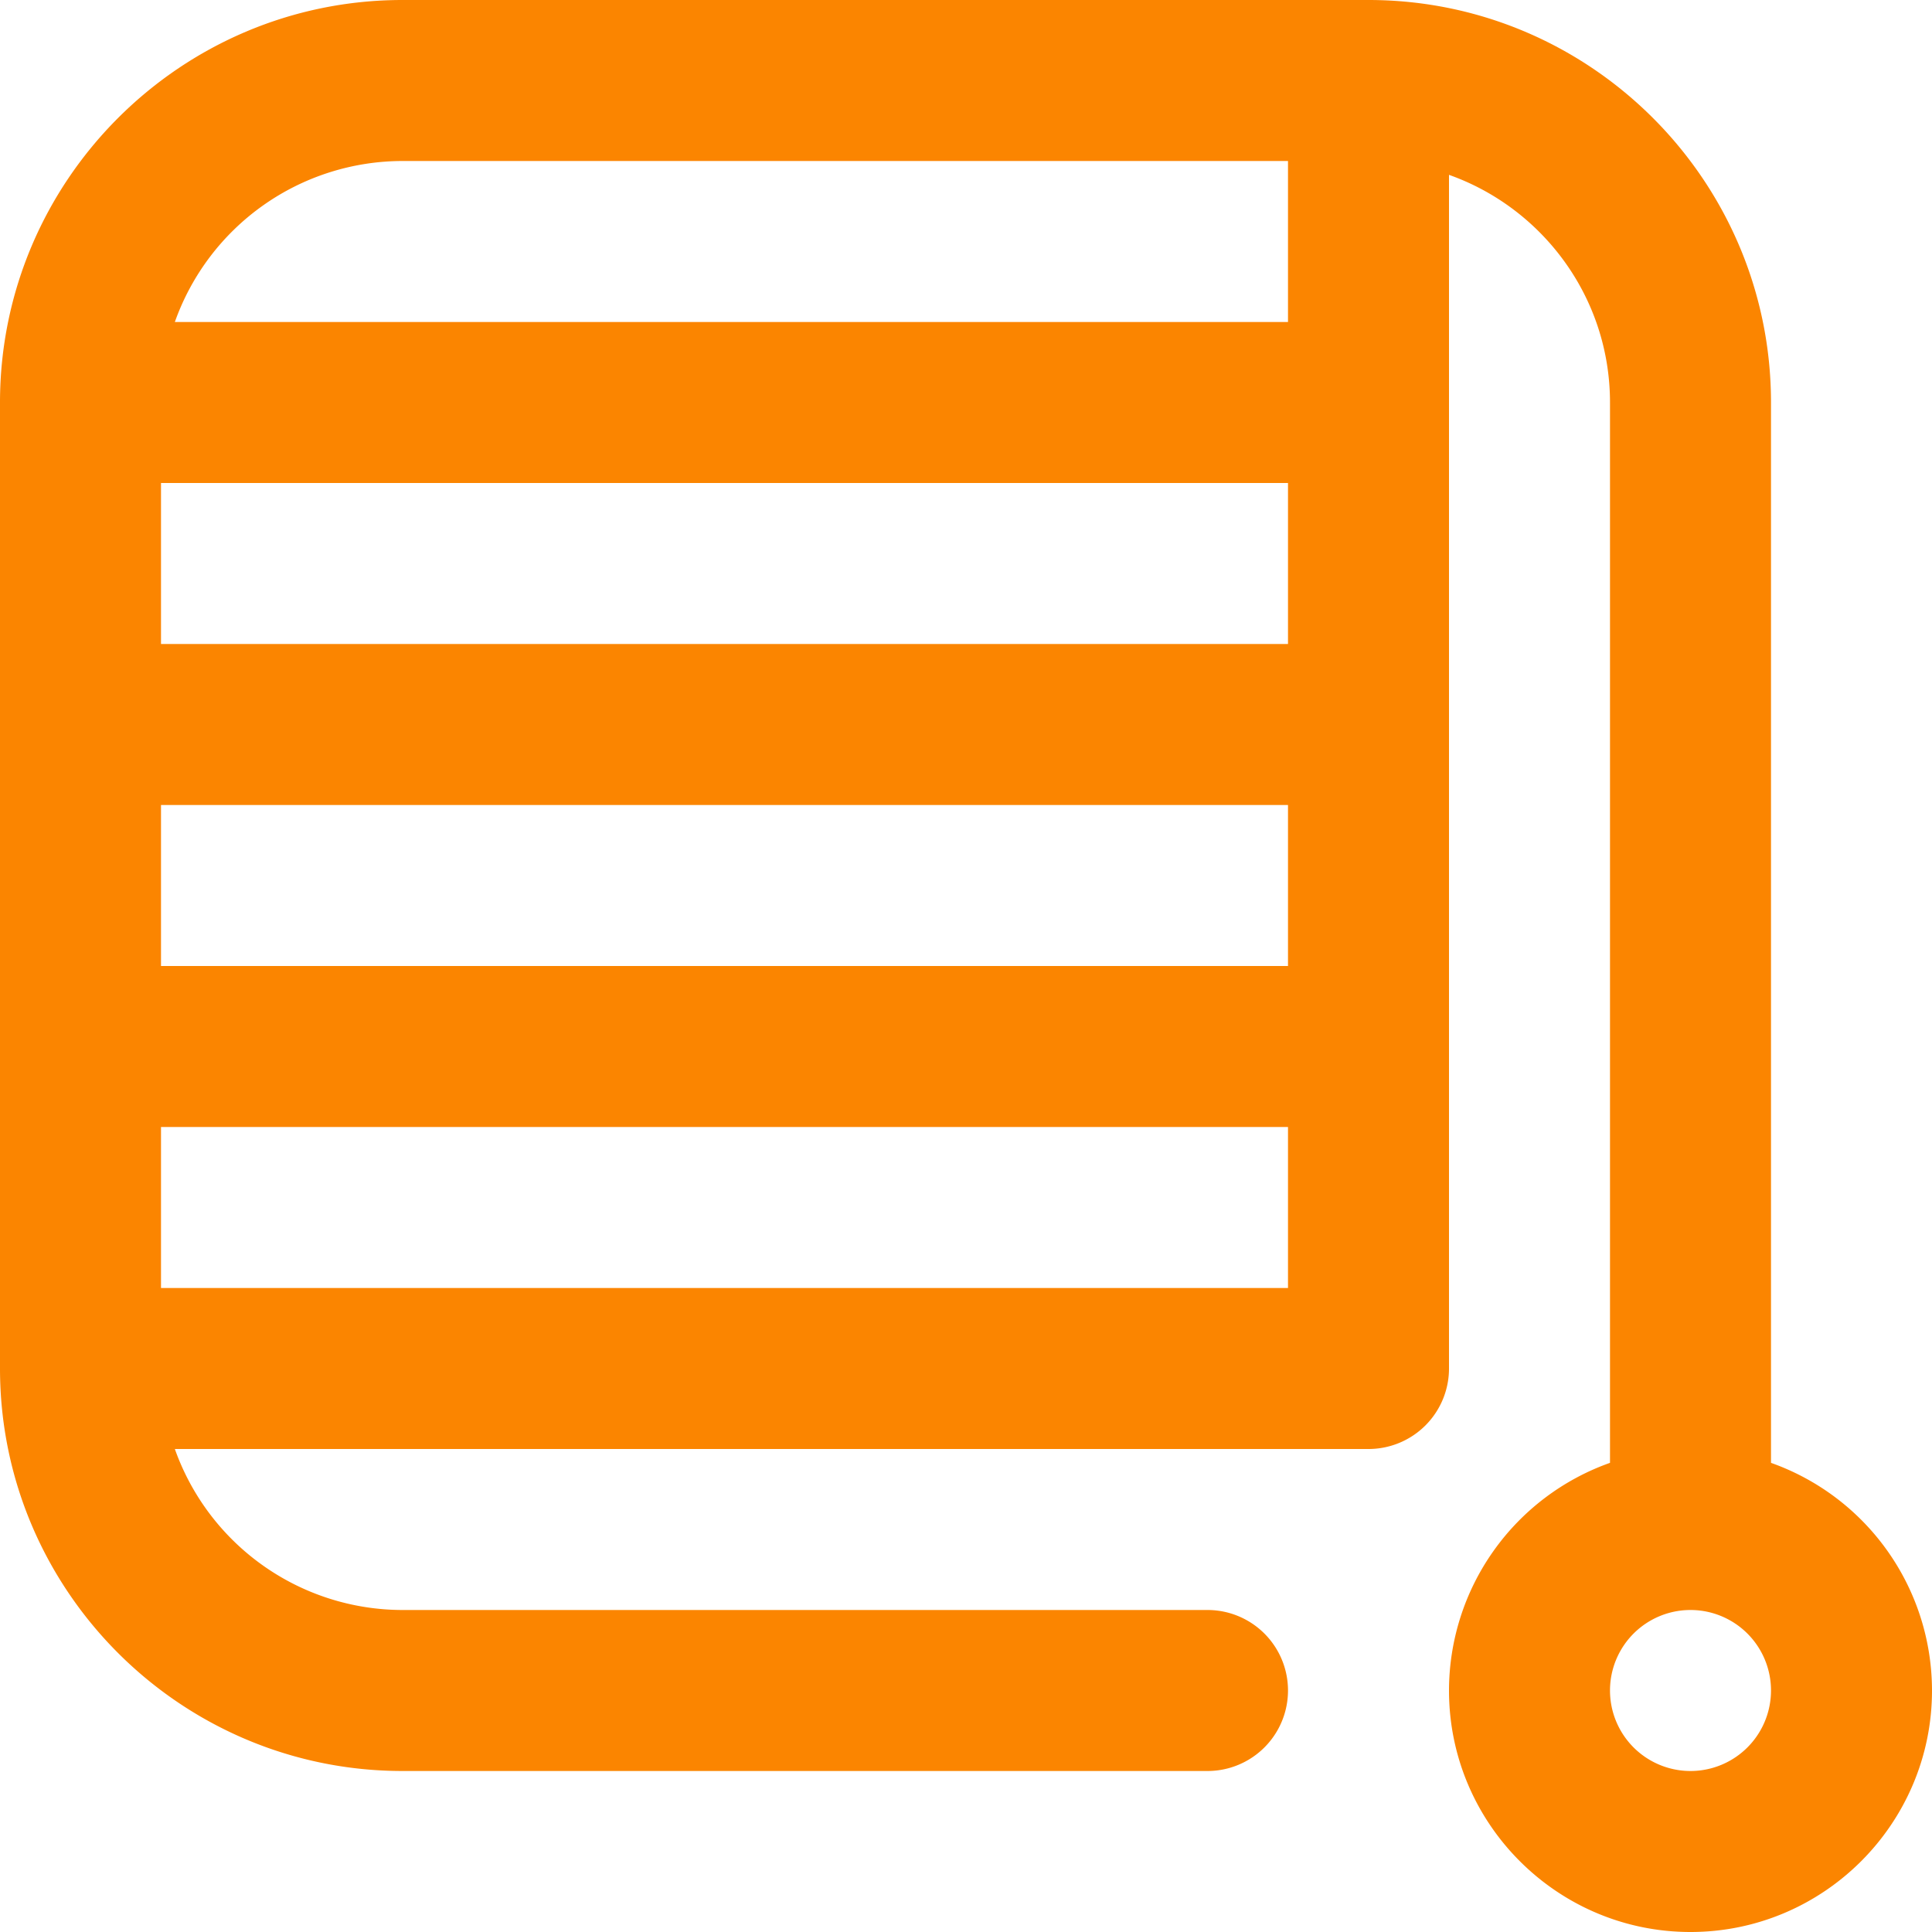 <?xml version="1.0" encoding="UTF-8"?>
<svg xmlns="http://www.w3.org/2000/svg" xmlns:xlink="http://www.w3.org/1999/xlink" version="1.1" width="512" height="512" x="0" y="0" viewBox="0 0 24 24" style="enable-background:new 0 0 512 512" xml:space="preserve" class="">
  <g>
    <path d="M22 18.172V5c0-2.757-2.243-5-5-5H5C2.243 0 0 2.243 0 5v12c0 2.757 2.243 5 5 5h10a1 1 0 1 0 0-2H5a3.004 3.004 0 0 1-2.828-2H17a1 1 0 0 0 1-1V2.172c1.164.413 2 1.524 2 2.828v13.172A3.004 3.004 0 0 0 18 21c0 1.654 1.346 3 3 3s3-1.346 3-3a3.004 3.004 0 0 0-2-2.828zM16 6v2H2V6zM2 10h14v2H2zm3-8h11v2H2.172A3.004 3.004 0 0 1 5 2zM2 16v-2h14v2zm19 6a1 1 0 1 1 0-2 1 1 0 0 1 0 2z" fill="#fb8500" opacity="1" data-original="#000000" class=""/>
  </g>
</svg>
